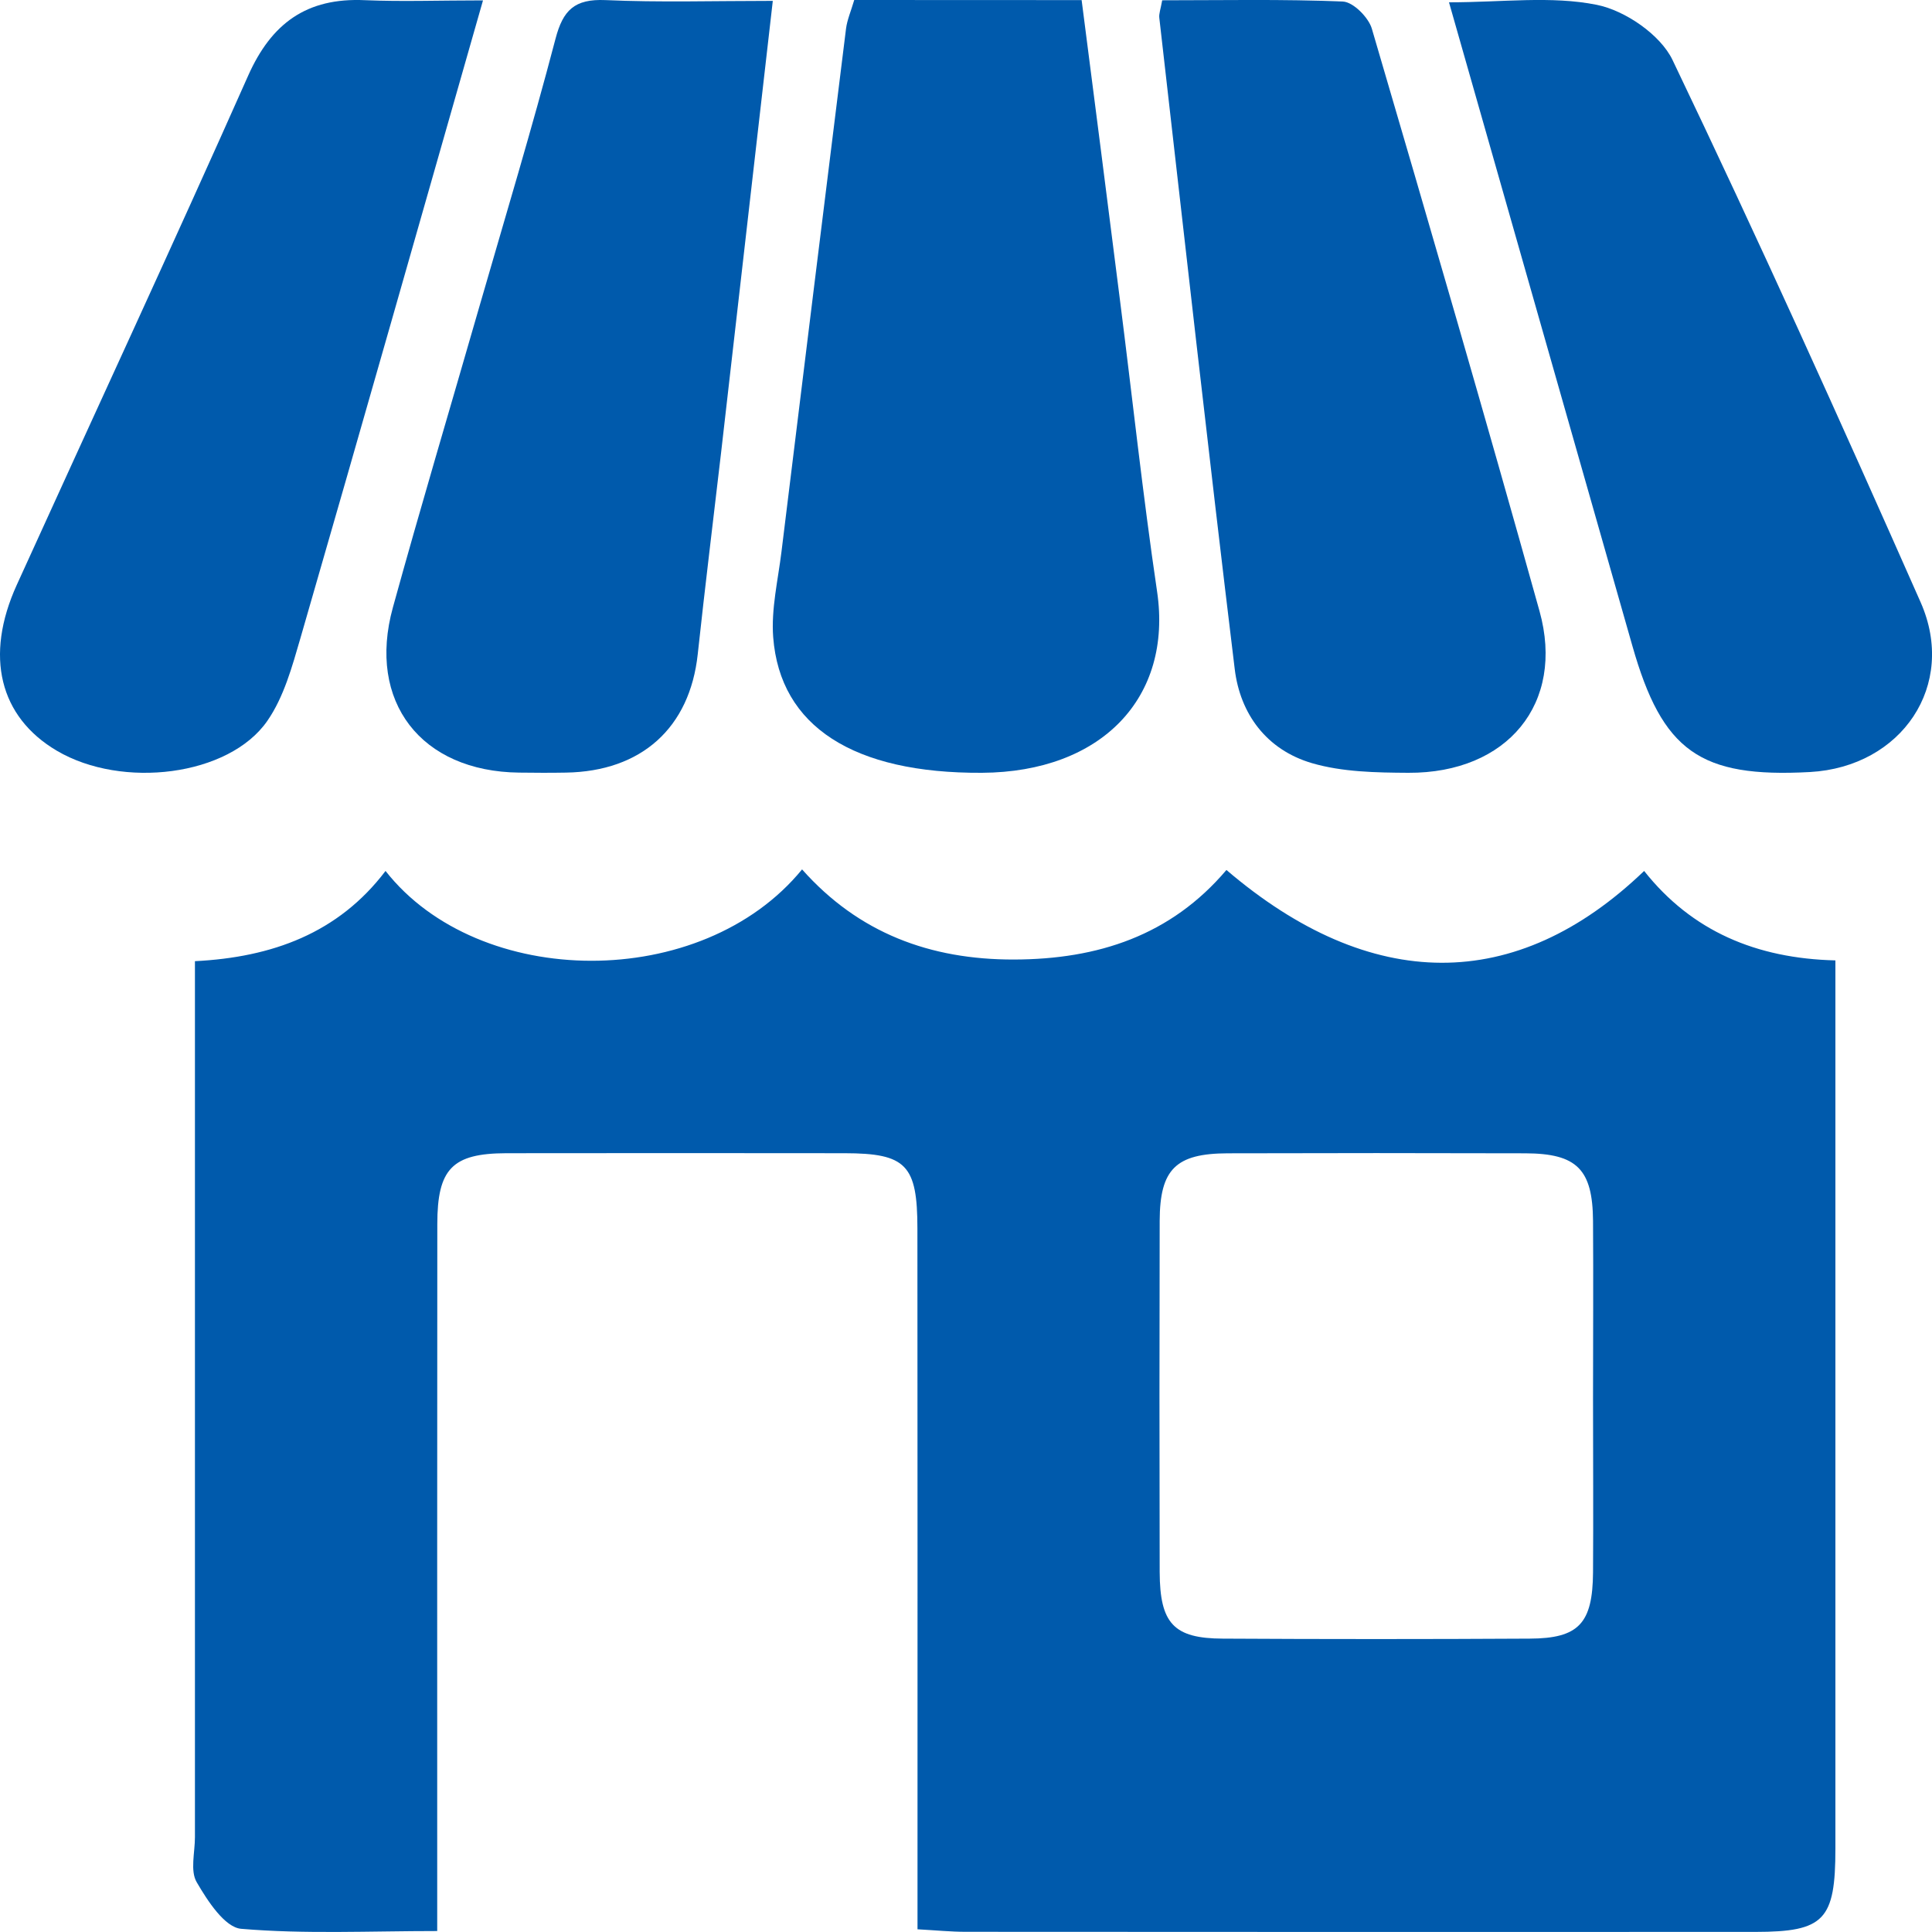 <svg width="20" height="20" viewBox="0 0 20 20" fill="none" xmlns="http://www.w3.org/2000/svg">
<path d="M12.696 9.006C14.189 10.281 15.695 10.289 17.02 9.016C17.513 9.639 18.181 9.922 19 9.942C19 10.133 19 10.288 19 10.443C19 13.341 19 16.239 19 19.137C19 19.877 18.884 19.998 18.174 19.999C15.449 20 12.723 20 9.997 19.998C9.846 19.998 9.695 19.983 9.498 19.972C9.498 19.767 9.498 19.598 9.498 19.428C9.498 17.191 9.499 14.955 9.497 12.719C9.497 12.059 9.381 11.939 8.744 11.938C7.576 11.937 6.408 11.936 5.24 11.938C4.682 11.94 4.527 12.099 4.527 12.673C4.525 14.925 4.526 17.178 4.526 19.43C4.526 19.6 4.526 19.77 4.526 19.99C3.822 19.99 3.156 20.023 2.497 19.967C2.327 19.953 2.148 19.677 2.036 19.484C1.967 19.366 2.018 19.177 2.018 19.019C2.018 16.183 2.018 13.349 2.018 10.514C2.018 10.342 2.018 10.171 2.018 9.95C2.816 9.91 3.502 9.661 3.991 9.016C4.957 10.247 7.264 10.27 8.303 9C8.888 9.659 9.629 9.935 10.497 9.933C11.365 9.931 12.12 9.685 12.696 9.006ZM16.491 14.483C16.491 13.868 16.495 13.255 16.491 12.64C16.487 12.105 16.325 11.941 15.791 11.939C14.764 11.936 13.735 11.936 12.708 11.939C12.172 11.941 12.007 12.103 12.005 12.637C12.002 13.849 12.002 15.062 12.005 16.274C12.007 16.807 12.151 16.961 12.658 16.963C13.717 16.969 14.776 16.969 15.835 16.963C16.343 16.961 16.487 16.806 16.491 16.277C16.495 15.68 16.491 15.081 16.491 14.483Z" fill="#005AAC"/>
<path d="M11.197 0.001C11.331 1.044 11.463 2.067 11.592 3.092C11.721 4.103 11.829 5.115 11.978 6.123C12.14 7.219 11.407 7.993 10.164 8C8.84 8.007 8.075 7.523 8.004 6.596C7.982 6.304 8.054 6.005 8.09 5.71C8.311 3.905 8.534 2.101 8.758 0.297C8.77 0.204 8.809 0.116 8.843 0C9.599 0.001 10.353 0.001 11.197 0.001Z" fill="#005AAC"/>
<path d="M8 0.009C7.815 1.621 7.64 3.152 7.465 4.683C7.384 5.38 7.298 6.076 7.223 6.772C7.141 7.533 6.642 7.986 5.857 7.998C5.697 8.001 5.535 8 5.375 7.998C4.358 7.987 3.798 7.264 4.067 6.289C4.353 5.252 4.661 4.221 4.958 3.189C5.226 2.26 5.506 1.335 5.751 0.4C5.828 0.107 5.946 -0.013 6.267 0.001C6.825 0.026 7.384 0.009 8 0.009Z" fill="#005AAC"/>
<path d="M12.031 0.003C12.655 0.003 13.28 -0.01 13.902 0.016C14.009 0.021 14.167 0.181 14.201 0.296C14.79 2.303 15.375 4.311 15.937 6.326C16.203 7.281 15.605 8.005 14.579 8C14.244 7.998 13.896 7.992 13.581 7.9C13.111 7.762 12.838 7.39 12.782 6.927C12.509 4.681 12.258 2.432 12.001 0.184C11.996 0.143 12.014 0.098 12.031 0.003Z" fill="#005AAC"/>
<path d="M5 0.004C4.358 2.252 3.739 4.431 3.11 6.606C3.024 6.901 2.939 7.215 2.767 7.463C2.37 8.035 1.265 8.17 0.589 7.772C-0.005 7.422 -0.162 6.792 0.174 6.054C0.972 4.297 1.785 2.547 2.569 0.783C2.809 0.244 3.172 -0.027 3.78 0.002C4.16 0.018 4.542 0.004 5 0.004Z" fill="#005AAC"/>
<path d="M15 0.024C15.553 0.024 16.059 -0.045 16.53 0.05C16.824 0.109 17.189 0.36 17.314 0.621C18.203 2.477 19.05 4.352 19.882 6.234C20.262 7.094 19.686 7.939 18.737 7.992C17.597 8.054 17.208 7.776 16.898 6.685C16.272 4.488 15.646 2.291 15 0.024Z" fill="#005AAC"/>
</svg>
